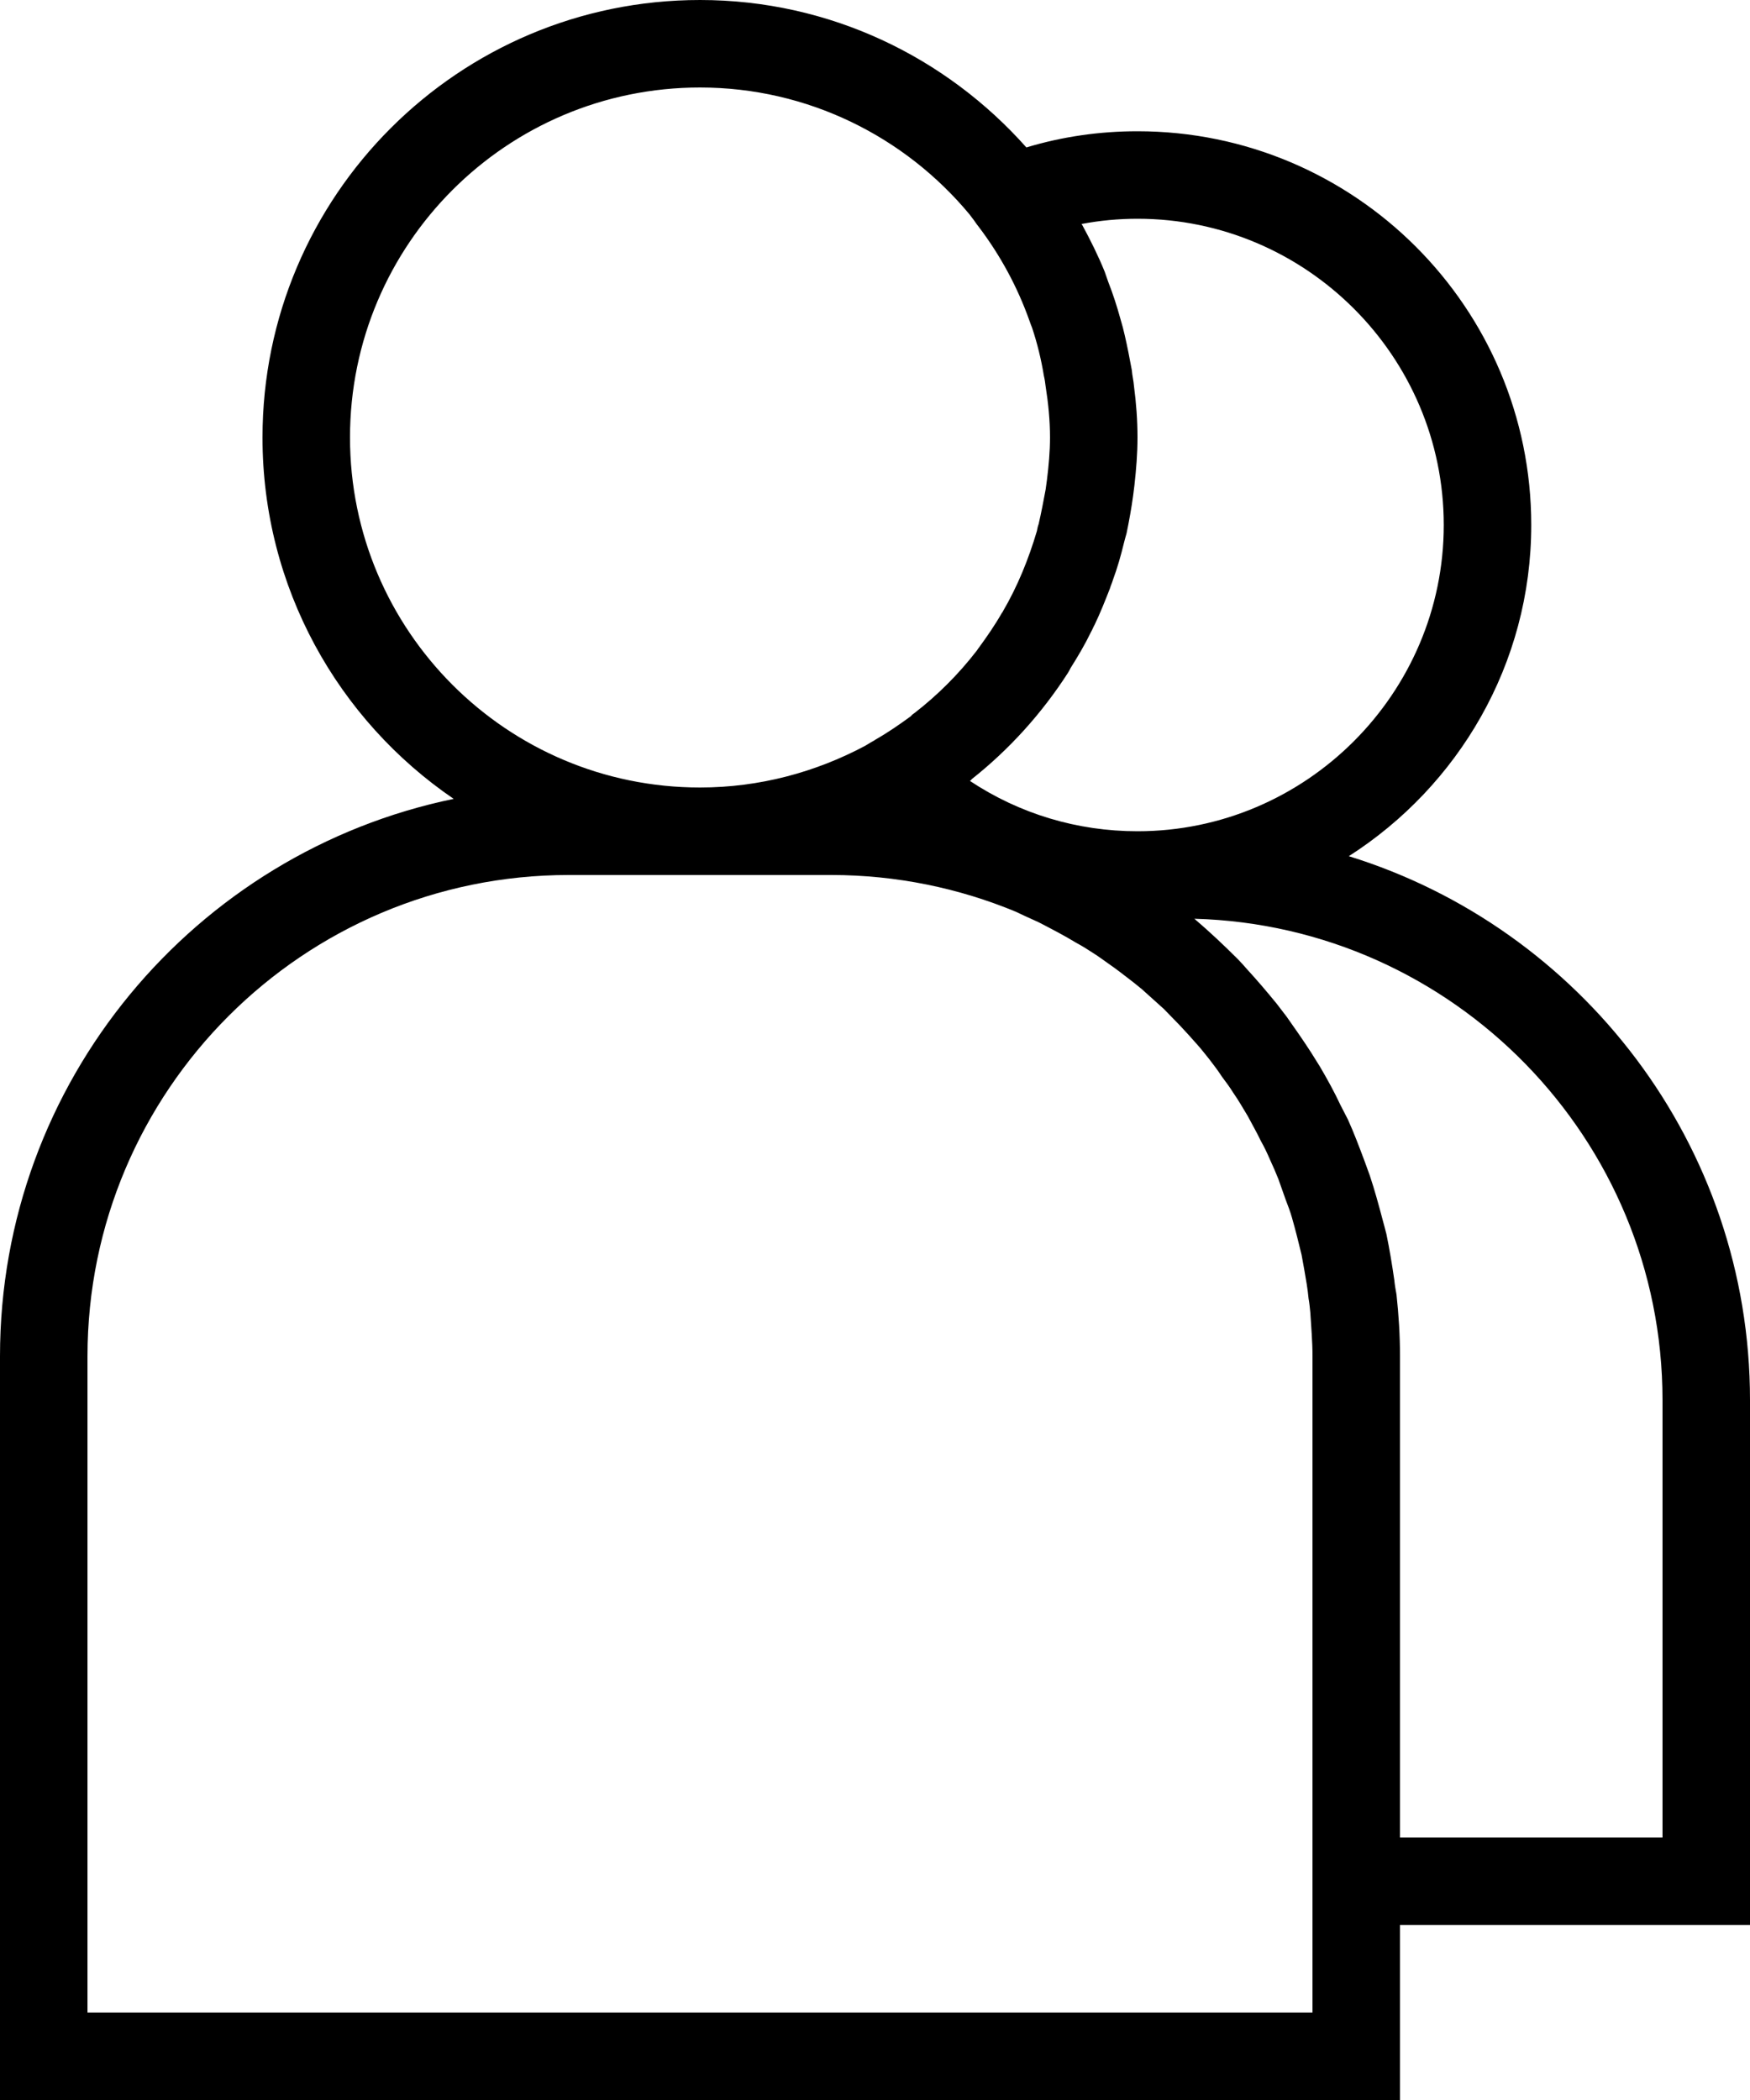 <svg width="40" height="48" viewBox="0 0 40 48" fill="none" xmlns="http://www.w3.org/2000/svg" xmlns:xlink="http://www.w3.org/1999/xlink">
	<desc>
			Created with Pixso.
	</desc>
	<defs/>
	<path id="Vector" d="M30.83 19.57C33.33 17.97 35 15.18 35 12C35 7.03 30.96 3 26 3C25.14 3 24.29 3.12 23.46 3.37C21.63 1.31 18.97 0 16 0C10.48 0 6 4.48 6 10C6 13.43 7.73 16.46 10.37 18.26C4.46 19.48 0 24.72 0 31L0 48L32 48L32 44L40 44L40 32C40 26.16 36.13 21.21 30.83 19.57ZM24.72 5.12C25.14 5.04 25.57 5 26 5C29.85 5 33 8.14 33 12C33 15.85 29.85 19 26 19C24.62 19 23.3 18.6 22.17 17.85C22.18 17.84 22.2 17.83 22.21 17.81C23.07 17.13 23.81 16.31 24.41 15.38C24.43 15.35 24.45 15.31 24.47 15.27C24.64 15 24.8 14.73 24.94 14.44C24.97 14.39 24.99 14.33 25.02 14.28C25.15 14.01 25.26 13.73 25.37 13.45C25.39 13.38 25.42 13.32 25.44 13.25C25.54 12.98 25.62 12.7 25.69 12.41C25.71 12.33 25.73 12.26 25.75 12.19C25.81 11.9 25.86 11.62 25.9 11.33C25.91 11.25 25.92 11.17 25.93 11.09C25.97 10.73 26 10.37 26 10C26 9.6 25.97 9.21 25.92 8.83C25.91 8.7 25.88 8.59 25.87 8.46C25.82 8.19 25.77 7.93 25.71 7.67C25.68 7.54 25.65 7.42 25.61 7.29C25.53 7 25.44 6.72 25.33 6.44C25.3 6.36 25.28 6.29 25.25 6.21C25.1 5.84 24.92 5.48 24.73 5.13C24.72 5.13 24.72 5.12 24.72 5.12ZM8 10C8 5.58 11.58 2 16 2C18.47 2 20.69 3.13 22.16 4.9L22.22 4.98C22.27 5.04 22.31 5.11 22.36 5.17C22.87 5.84 23.26 6.57 23.53 7.33C23.55 7.39 23.57 7.44 23.59 7.49C23.71 7.85 23.8 8.22 23.86 8.59C23.88 8.67 23.89 8.75 23.9 8.83C23.96 9.21 24 9.6 24 10C24 10.32 23.97 10.65 23.93 10.97C23.92 11.04 23.91 11.12 23.9 11.19C23.85 11.46 23.8 11.72 23.74 11.98C23.72 12.03 23.71 12.09 23.7 12.14C23.51 12.78 23.26 13.4 22.92 13.98C22.92 13.99 22.91 14 22.9 14.01C22.74 14.29 22.56 14.55 22.37 14.81C22.35 14.83 22.34 14.86 22.32 14.88C21.91 15.41 21.43 15.89 20.9 16.3C20.87 16.32 20.84 16.34 20.82 16.37C20.56 16.56 20.3 16.74 20.02 16.9C19.99 16.92 19.96 16.94 19.92 16.96L19.77 17.05C18.64 17.65 17.36 18 16 18C11.58 18 8 14.41 8 10ZM30 46L2 46L2 31C2 24.93 6.93 20 13 20L19 20C20.49 20 21.92 20.3 23.22 20.84L23.41 20.93C23.52 20.98 23.63 21.03 23.74 21.08C24.03 21.23 24.32 21.38 24.6 21.55C24.73 21.62 24.86 21.7 24.98 21.78C25.11 21.86 25.24 21.96 25.37 22.05C25.5 22.14 25.63 22.24 25.76 22.34C25.88 22.43 25.99 22.52 26.1 22.61C26.27 22.76 26.43 22.91 26.6 23.06C26.72 23.18 26.84 23.31 26.96 23.43C27.1 23.58 27.23 23.72 27.36 23.87C27.46 23.98 27.55 24.1 27.64 24.21C27.74 24.34 27.84 24.47 27.93 24.61C28.02 24.73 28.11 24.85 28.19 24.98C28.31 25.15 28.41 25.33 28.52 25.51C28.62 25.7 28.73 25.89 28.82 26.08C28.9 26.22 28.97 26.37 29.03 26.51C29.1 26.66 29.16 26.8 29.22 26.95C29.28 27.11 29.33 27.27 29.39 27.43C29.44 27.56 29.49 27.69 29.53 27.83C29.61 28.11 29.68 28.39 29.75 28.68C29.77 28.79 29.79 28.9 29.81 29.01C29.85 29.24 29.89 29.46 29.91 29.68C29.93 29.79 29.94 29.9 29.95 30C29.97 30.33 30 30.66 30 31L30 44L30 46ZM38 42L32 42L32 31C32 30.52 31.97 30.05 31.92 29.59C31.9 29.48 31.88 29.37 31.87 29.26C31.82 28.91 31.76 28.55 31.69 28.21C31.66 28.09 31.63 27.98 31.6 27.87C31.51 27.53 31.42 27.2 31.31 26.87C31.27 26.76 31.23 26.65 31.19 26.54C31.07 26.22 30.95 25.9 30.81 25.59C30.75 25.48 30.7 25.37 30.64 25.26C30.5 24.96 30.34 24.67 30.17 24.38C30.1 24.27 30.04 24.17 29.97 24.06C29.79 23.78 29.6 23.51 29.41 23.24C29.33 23.14 29.26 23.04 29.18 22.94C28.96 22.67 28.73 22.4 28.5 22.15C28.43 22.07 28.36 21.99 28.29 21.92C27.97 21.6 27.64 21.29 27.3 21C33.22 21.16 38 26.03 38 32L38 42Z" fill="#000000" fill-opacity="1" fill-rule="nonzero"/>
</svg>
